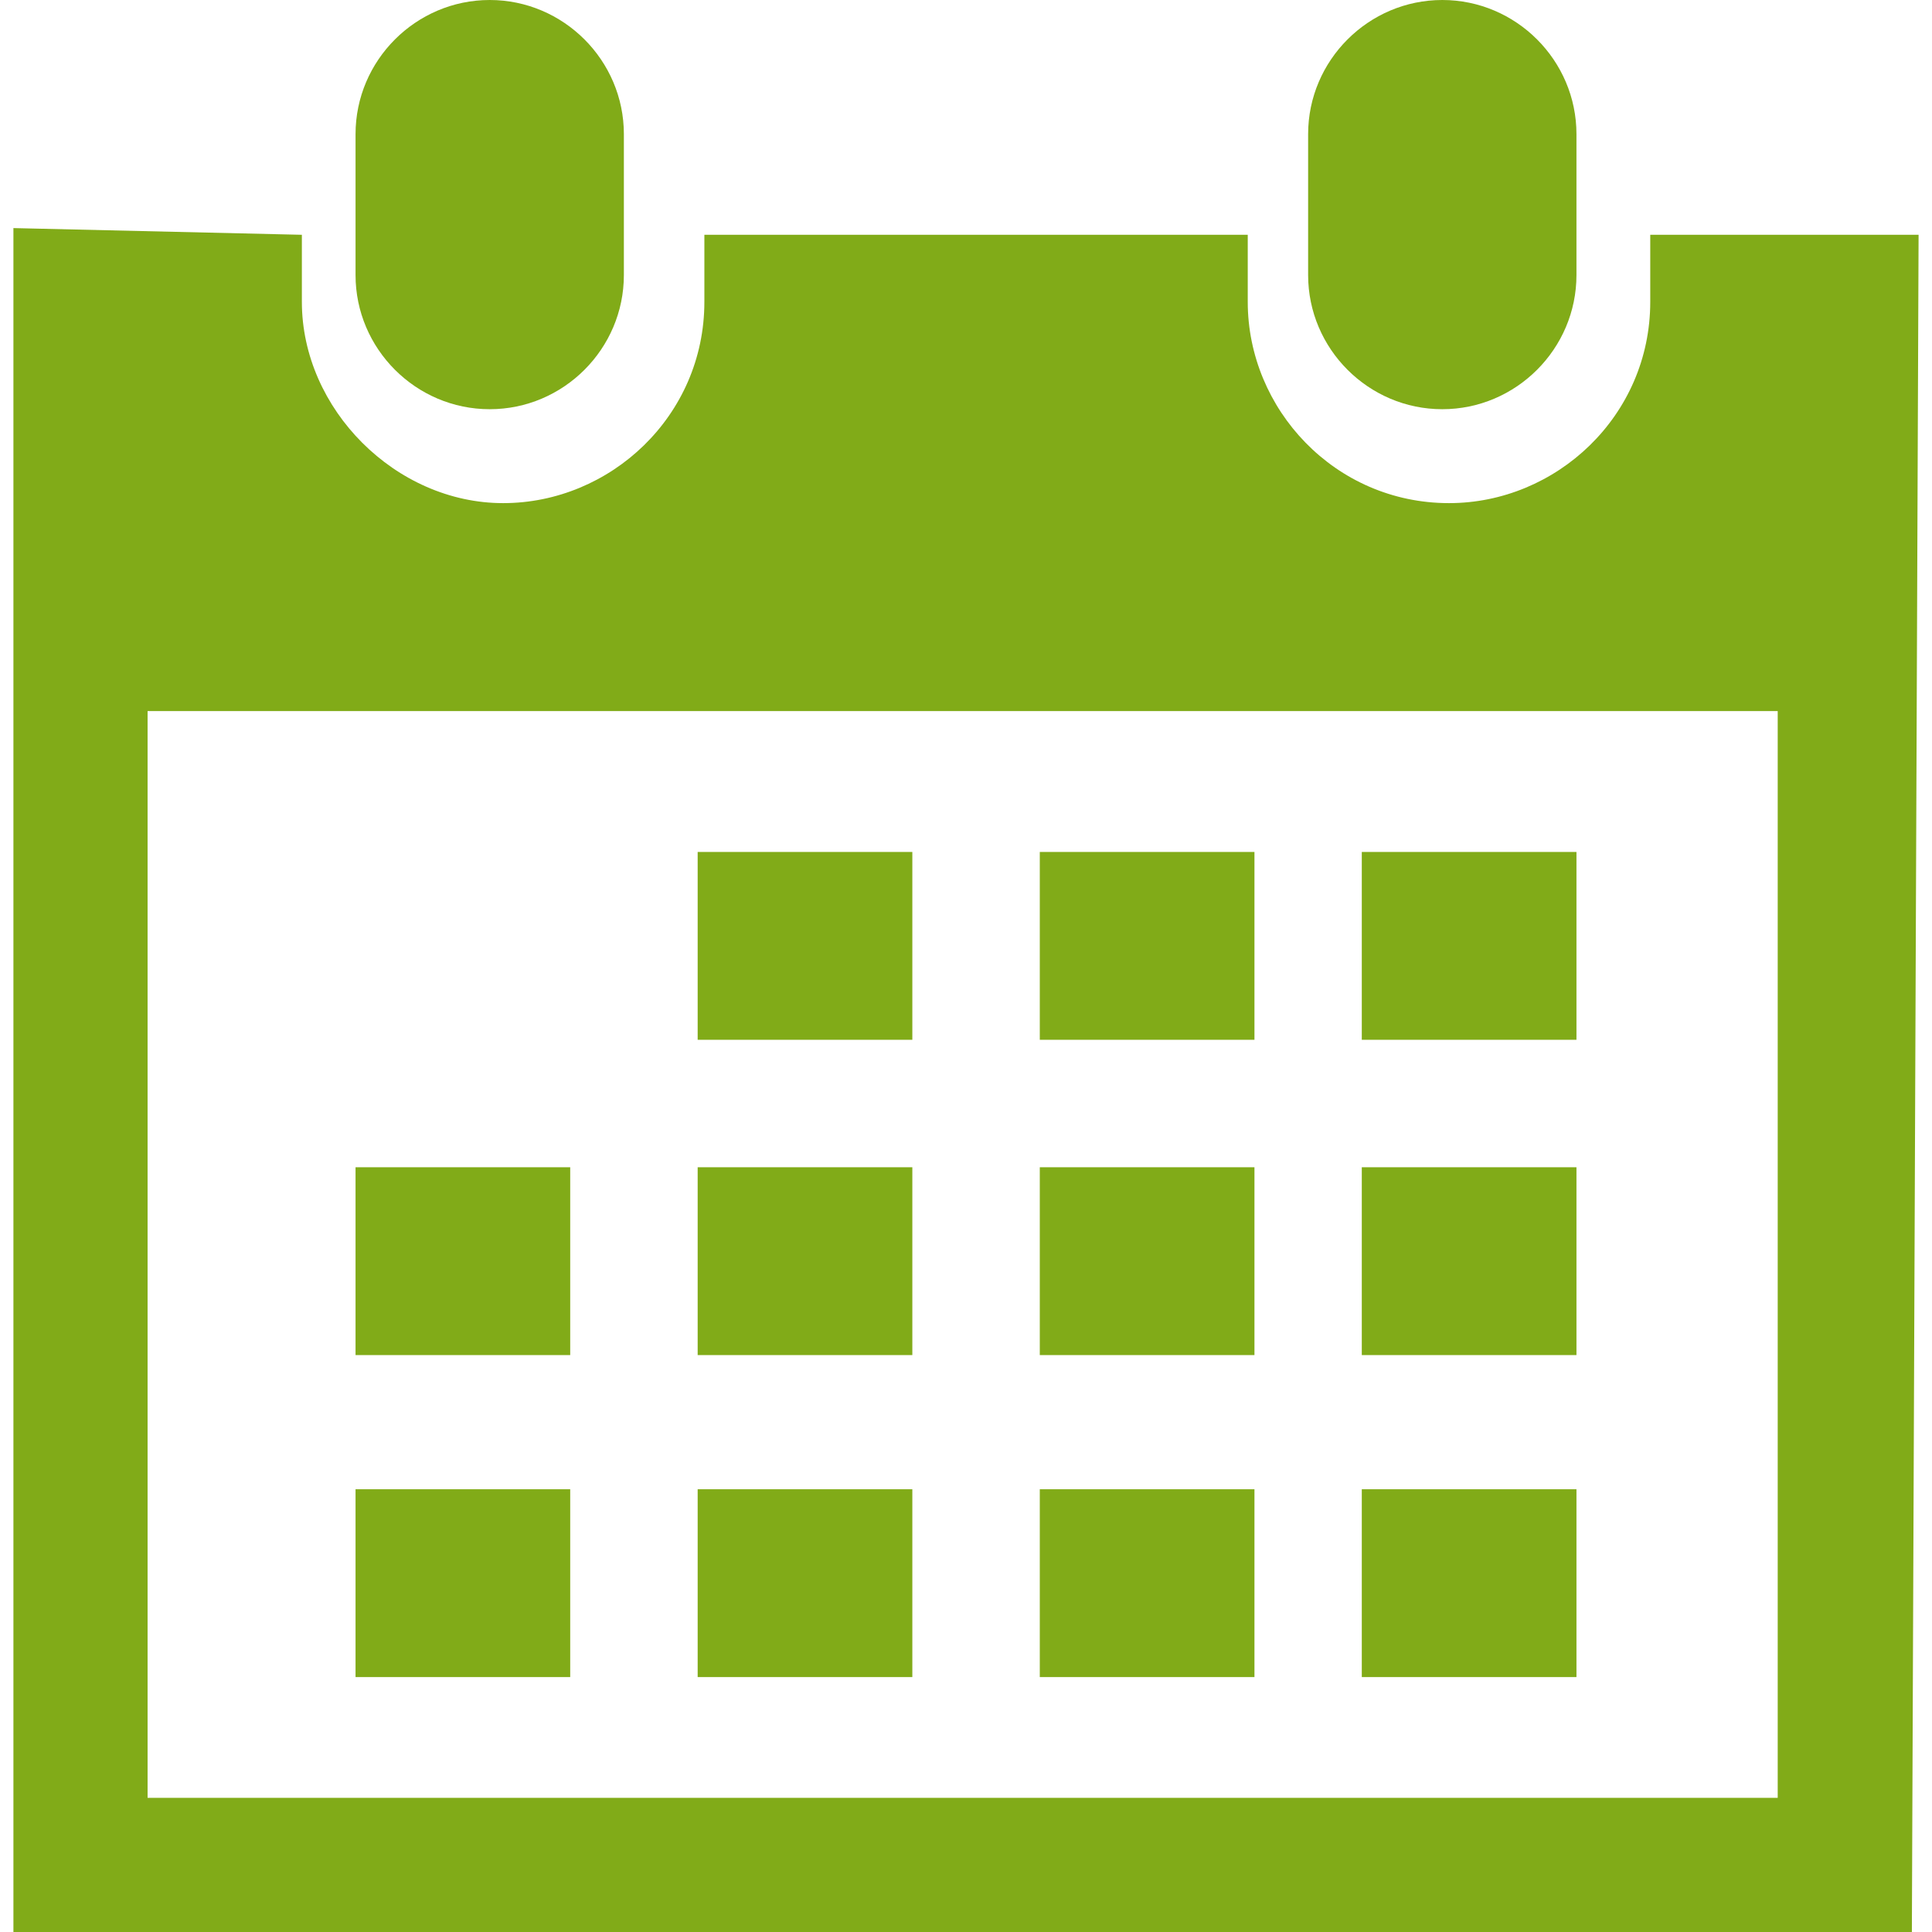 <?xml version="1.0" encoding="UTF-8"?> <!-- Generator: Adobe Illustrator 24.0.2, SVG Export Plug-In . SVG Version: 6.00 Build 0) --> <svg xmlns="http://www.w3.org/2000/svg" xmlns:xlink="http://www.w3.org/1999/xlink" id="Capa_1" x="0px" y="0px" viewBox="0 0 28.8 28.8" style="enable-background:new 0 0 28.8 28.8;" xml:space="preserve"> <style type="text/css"> .st0{fill:#81AB18;} </style> <g> <path class="st0" d="M21.5,6.1c1.1,0,2-0.9,2-2V2c0-1.1-0.9-2-2-2c-1.1,0-2,0.9-2,2v2.1C19.5,5.2,20.4,6.1,21.5,6.1z"></path> <path class="st0" d="M28.6,3.5h-4v1c0,1.7-1.4,3-3,3c-1.7,0-3-1.4-3-3v-1h-8.1v1c0,1.7-1.4,3-3,3s-3-1.4-3-3v-1L0.2,3.4v25.4h2 h24.3l2,0L28.6,3.5z M26.6,26.8H2.2V10.6h24.3V26.8z"></path> <path class="st0" d="M7.3,6.1c1.1,0,2-0.9,2-2V2c0-1.1-0.9-2-2-2c-1.1,0-2,0.9-2,2v2.1C5.3,5.2,6.2,6.1,7.3,6.1z"></path> <rect x="10.4" y="12.7" class="st0" width="3.2" height="2.8"></rect> <rect x="15.5" y="12.7" class="st0" width="3.2" height="2.8"></rect> <rect x="20.3" y="12.7" class="st0" width="3.2" height="2.8"></rect> <rect x="10.4" y="17.4" class="st0" width="3.2" height="2.8"></rect> <rect x="15.5" y="17.4" class="st0" width="3.2" height="2.8"></rect> <rect x="20.3" y="17.4" class="st0" width="3.2" height="2.8"></rect> <rect x="10.4" y="22.2" class="st0" width="3.2" height="2.8"></rect> <rect x="5.3" y="17.4" class="st0" width="3.2" height="2.8"></rect> <rect x="5.3" y="22.2" class="st0" width="3.2" height="2.8"></rect> <rect x="15.5" y="22.2" class="st0" width="3.2" height="2.8"></rect> <rect x="20.3" y="22.2" class="st0" width="3.2" height="2.8"></rect> </g> </svg> 